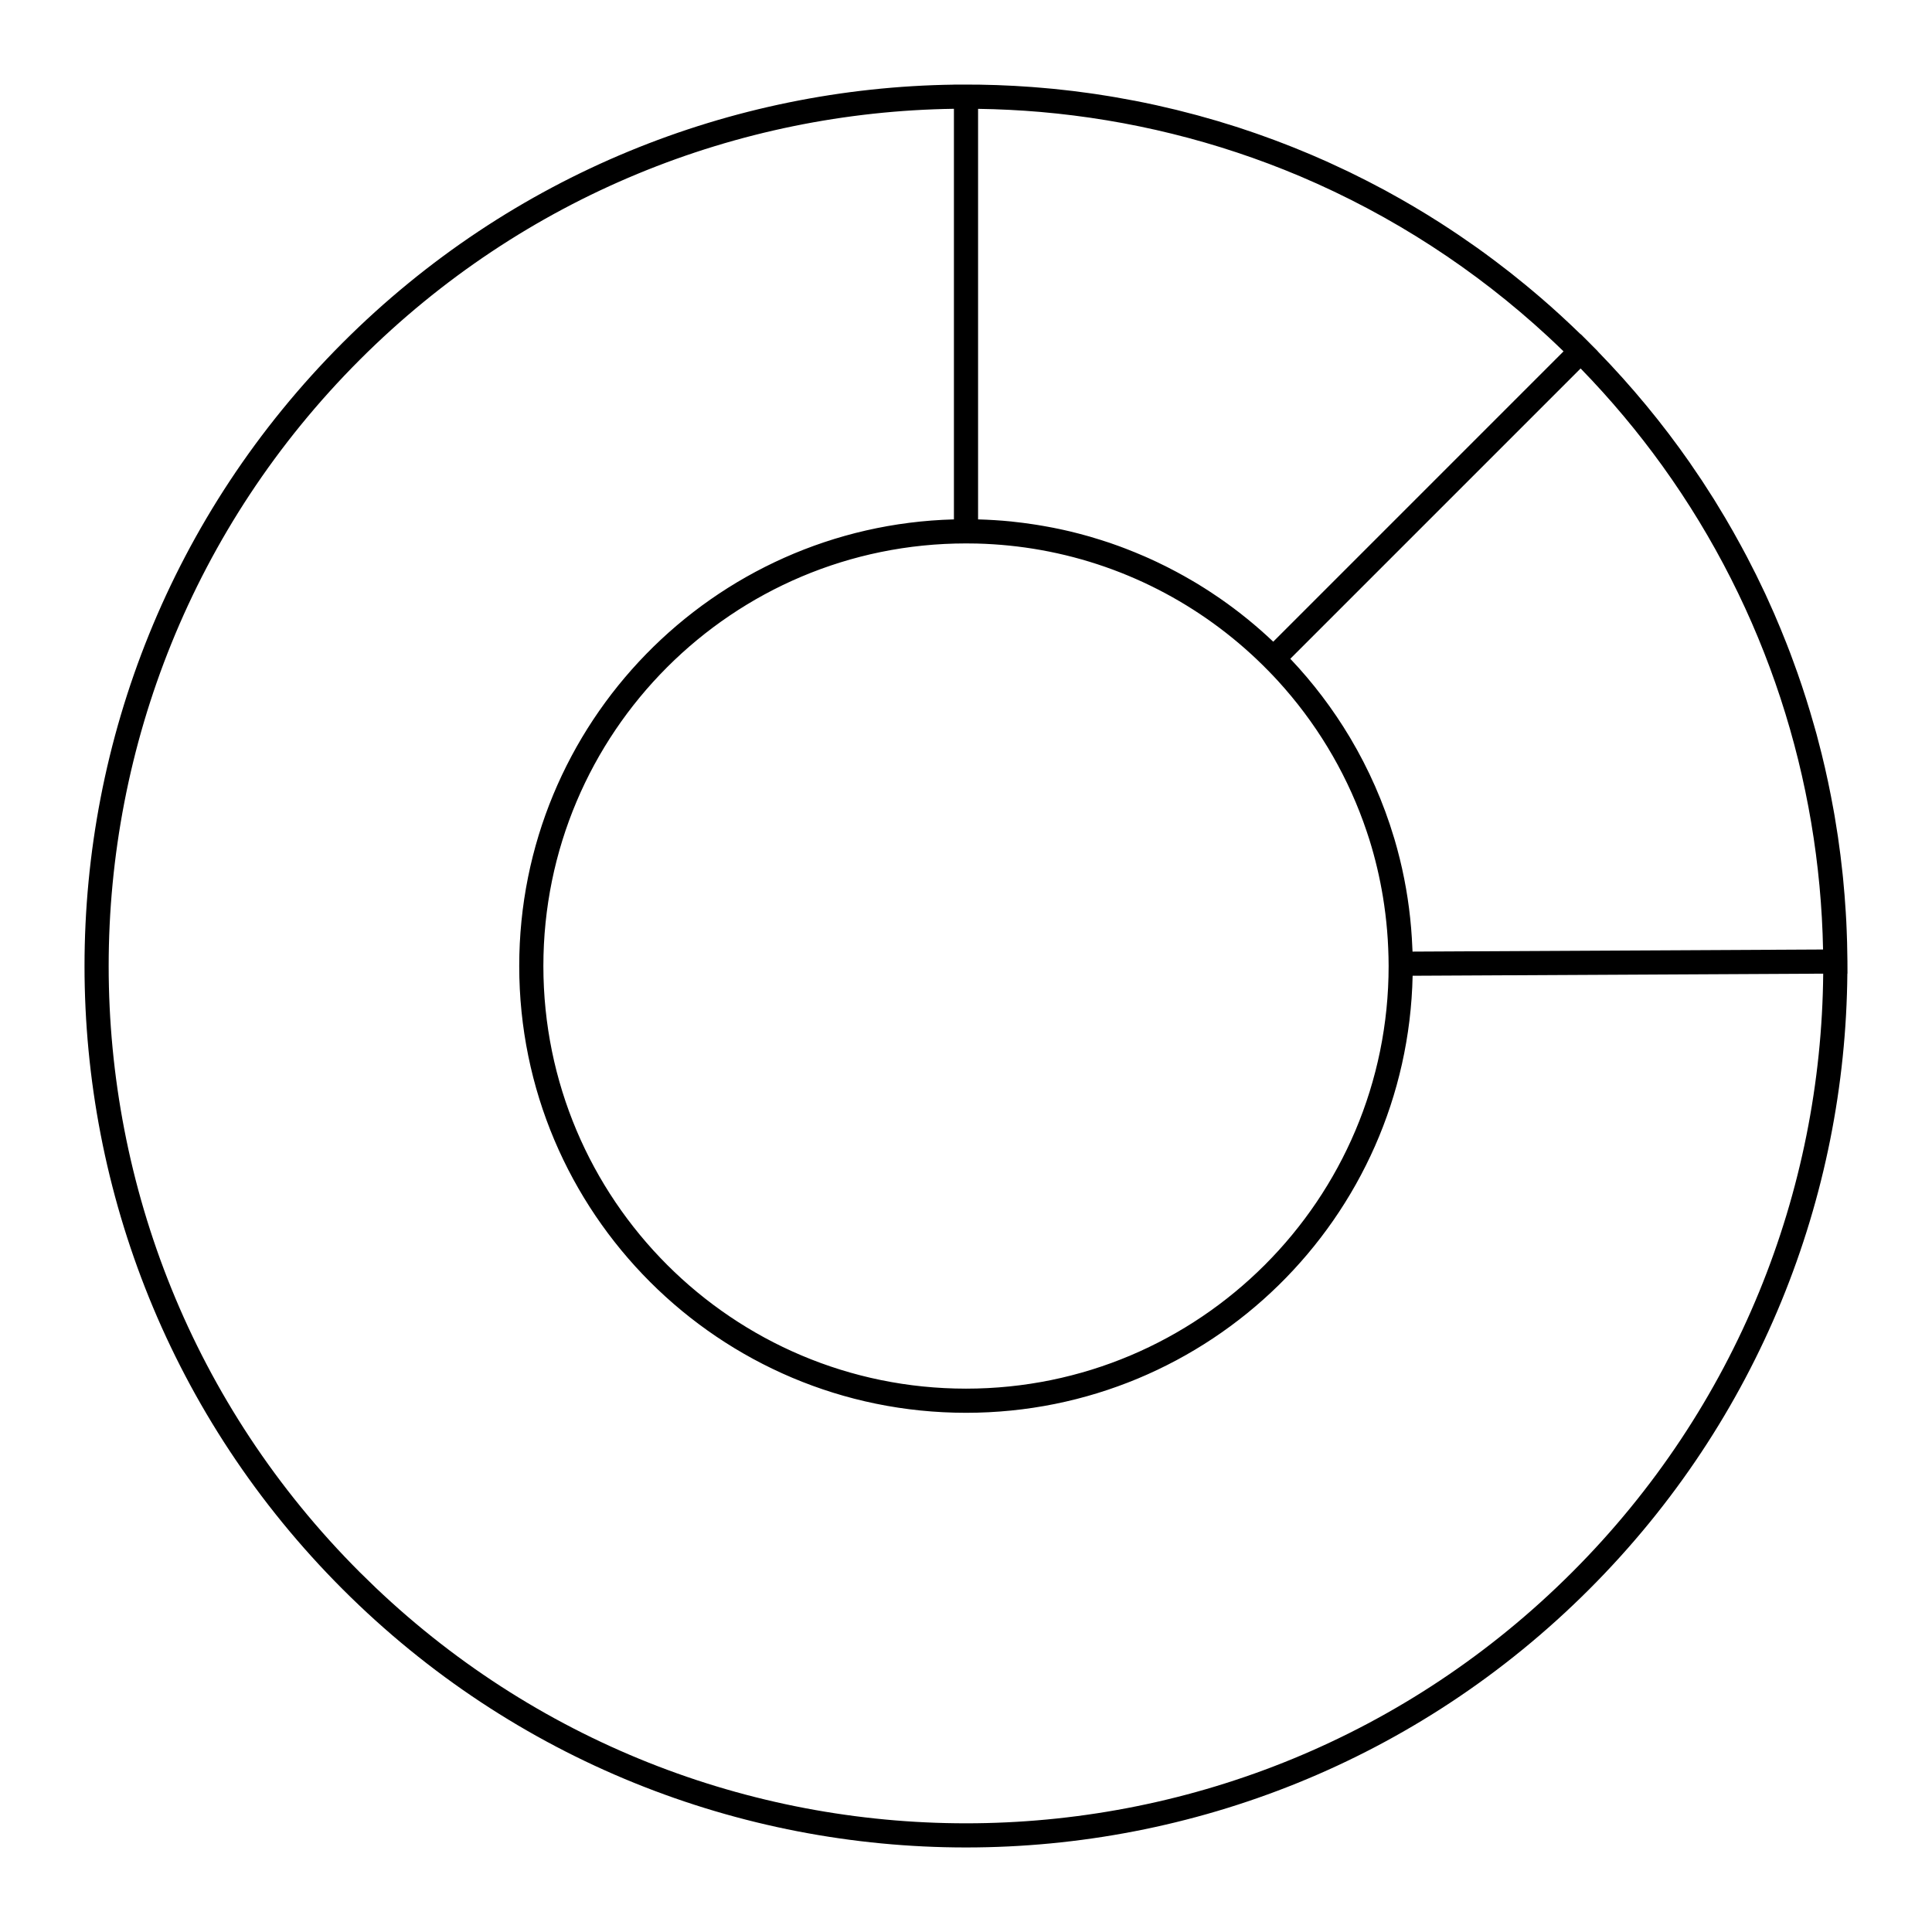 <?xml version="1.0" encoding="UTF-8"?>
<svg xmlns="http://www.w3.org/2000/svg" width="80" height="80" viewBox="0 0 80 80" fill="none">
  <path d="M39.839 3.502C40.801 3.497 41.763 3.531 42.722 3.602C42.844 3.611 42.966 3.622 43.088 3.632C43.265 3.647 43.442 3.662 43.619 3.679C43.797 3.697 43.974 3.717 44.151 3.737C44.245 3.748 44.34 3.758 44.434 3.769C44.642 3.794 44.849 3.822 45.056 3.851C45.152 3.864 45.247 3.877 45.342 3.891C45.54 3.92 45.738 3.952 45.935 3.984C46.023 3.998 46.11 4.013 46.197 4.028C46.446 4.071 46.695 4.116 46.942 4.164C46.956 4.166 46.97 4.169 46.984 4.171C47.248 4.223 47.51 4.276 47.771 4.333C47.808 4.341 47.845 4.349 47.882 4.357C48.145 4.415 48.407 4.476 48.669 4.54C48.681 4.543 48.693 4.545 48.705 4.548C48.963 4.612 49.22 4.678 49.476 4.747C49.521 4.759 49.565 4.77 49.609 4.782C49.856 4.849 50.102 4.919 50.346 4.991C50.377 5 50.408 5.009 50.438 5.018C50.68 5.09 50.92 5.164 51.159 5.241C51.219 5.26 51.279 5.28 51.34 5.299C51.551 5.368 51.761 5.44 51.971 5.512C52.049 5.54 52.127 5.568 52.206 5.595C52.397 5.663 52.587 5.732 52.776 5.802C52.896 5.847 53.015 5.893 53.135 5.939C53.266 5.99 53.398 6.04 53.528 6.092C53.69 6.157 53.852 6.224 54.014 6.291C54.121 6.335 54.228 6.38 54.335 6.425C54.532 6.51 54.729 6.595 54.925 6.683C54.977 6.706 55.028 6.73 55.08 6.754C55.302 6.854 55.523 6.958 55.743 7.063C55.792 7.086 55.841 7.109 55.889 7.132C56.109 7.239 56.327 7.348 56.545 7.459C56.586 7.48 56.627 7.501 56.669 7.522C56.905 7.644 57.141 7.767 57.376 7.894C57.389 7.901 57.401 7.909 57.414 7.916C58.166 8.324 58.907 8.762 59.635 9.227C59.664 9.246 59.694 9.266 59.724 9.285C59.934 9.421 60.145 9.558 60.353 9.699C60.393 9.726 60.433 9.753 60.472 9.78C60.684 9.924 60.895 10.07 61.104 10.218C61.127 10.235 61.151 10.251 61.174 10.267C61.377 10.413 61.58 10.56 61.781 10.711C61.836 10.751 61.891 10.793 61.945 10.834C62.129 10.972 62.312 11.112 62.493 11.255C62.539 11.291 62.585 11.328 62.632 11.365C62.811 11.507 62.989 11.65 63.166 11.796C63.258 11.872 63.35 11.949 63.442 12.026C63.564 12.128 63.687 12.23 63.807 12.335C64.371 12.82 64.918 13.324 65.451 13.842L65.457 13.838L65.81 14.191C65.832 14.213 65.854 14.236 65.876 14.258L66.163 14.546L66.159 14.548C67.574 16.002 68.845 17.544 69.97 19.157C69.985 19.178 69.999 19.201 70.013 19.222C70.169 19.447 70.323 19.673 70.474 19.9C70.529 19.984 70.583 20.07 70.638 20.155C70.749 20.326 70.86 20.497 70.968 20.669C71.004 20.728 71.04 20.788 71.076 20.846C71.198 21.043 71.318 21.24 71.435 21.439C71.661 21.82 71.877 22.204 72.087 22.591C72.161 22.728 72.236 22.864 72.308 23.002C72.329 23.041 72.349 23.081 72.37 23.121C72.487 23.345 72.603 23.571 72.715 23.797C72.756 23.88 72.796 23.963 72.836 24.047C72.923 24.227 73.011 24.407 73.096 24.588C73.131 24.665 73.166 24.743 73.201 24.82C73.29 25.016 73.379 25.212 73.465 25.409C73.642 25.817 73.811 26.228 73.974 26.641C74.026 26.775 74.079 26.909 74.13 27.044C74.18 27.178 74.229 27.312 74.278 27.447C74.329 27.587 74.381 27.726 74.43 27.867C74.682 28.581 74.909 29.303 75.114 30.029C75.149 30.153 75.186 30.277 75.22 30.402C75.265 30.569 75.308 30.737 75.35 30.905C75.377 31.009 75.405 31.112 75.43 31.215C75.621 31.986 75.784 32.763 75.924 33.543C75.938 33.621 75.952 33.699 75.966 33.777C76.001 33.985 76.034 34.194 76.066 34.402C76.079 34.486 76.094 34.57 76.106 34.654C76.181 35.163 76.244 35.673 76.298 36.184C76.305 36.249 76.312 36.314 76.318 36.38C76.364 36.843 76.4 37.307 76.429 37.772C76.436 37.9 76.445 38.028 76.451 38.156C76.457 38.271 76.461 38.386 76.466 38.502C76.473 38.673 76.48 38.845 76.484 39.016C76.488 39.165 76.49 39.313 76.492 39.462C76.494 39.578 76.497 39.695 76.498 39.812L76.5 40.313H76.495C76.416 49.549 72.855 58.761 65.808 65.808C51.555 80.063 28.445 80.063 14.19 65.808C-0.065 51.556 -0.062 28.446 14.19 14.191C21.19 7.19 30.326 3.63 39.5 3.505V3.502H39.839ZM39.5 4.505C30.582 4.63 21.702 8.093 14.897 14.898C1.035 28.763 1.033 51.239 14.897 65.101L15.554 65.741C29.462 78.962 51.455 78.749 65.1 65.101C71.952 58.25 75.415 49.296 75.495 40.317L58.494 40.404C58.28 50.436 50.083 58.501 40 58.501C29.782 58.5 21.5 50.218 21.5 40.001C21.5 29.95 29.513 21.773 39.5 21.507V4.505ZM40 22.502C30.334 22.502 22.5 30.335 22.5 40.001C22.5 49.666 30.334 57.5 40 57.501C49.666 57.501 57.5 49.666 57.5 40.001C57.5 39.757 57.493 39.514 57.483 39.273C57.473 39.024 57.458 38.776 57.437 38.53C57.398 38.063 57.34 37.601 57.266 37.145C57.132 36.333 56.945 35.54 56.704 34.77C56.669 34.66 56.633 34.55 56.596 34.44C55.859 32.239 54.697 30.233 53.207 28.52C53.113 28.413 53.019 28.306 52.923 28.201C52.791 28.056 52.655 27.914 52.518 27.774C50.025 25.222 46.759 23.429 43.097 22.775C42.236 22.621 41.352 22.53 40.452 22.507C40.302 22.504 40.151 22.502 40 22.502ZM53.429 27.278C54.363 28.263 55.188 29.351 55.889 30.522C55.898 30.538 55.907 30.553 55.917 30.569C56.676 31.848 57.286 33.227 57.721 34.68C57.73 34.707 57.738 34.734 57.746 34.761C57.782 34.882 57.815 35.003 57.849 35.125C57.853 35.141 57.858 35.158 57.862 35.174C57.931 35.428 57.994 35.685 58.052 35.943C58.055 35.958 58.059 35.974 58.062 35.989C58.297 37.05 58.439 38.145 58.483 39.265C58.485 39.311 58.489 39.358 58.49 39.404L75.489 39.317C75.354 32.276 73.137 25.27 68.84 19.297C67.826 17.889 66.696 16.538 65.45 15.257L53.429 27.278ZM40.5 21.507C40.964 21.52 41.424 21.548 41.879 21.594C41.9 21.596 41.922 21.6 41.943 21.602C42.075 21.616 42.207 21.631 42.339 21.648C42.361 21.651 42.384 21.654 42.407 21.657C42.531 21.673 42.654 21.69 42.776 21.709C42.824 21.716 42.872 21.724 42.92 21.731C43.008 21.745 43.097 21.76 43.185 21.775C43.27 21.79 43.354 21.805 43.438 21.821C43.493 21.831 43.548 21.841 43.603 21.852C43.685 21.868 43.767 21.885 43.849 21.902C43.918 21.917 43.987 21.931 44.056 21.947C44.137 21.965 44.219 21.984 44.301 22.003C44.367 22.019 44.432 22.036 44.498 22.052C44.559 22.067 44.619 22.082 44.679 22.098C44.775 22.123 44.869 22.149 44.964 22.175C45.019 22.191 45.075 22.205 45.13 22.221C45.19 22.239 45.25 22.258 45.31 22.276C45.404 22.304 45.497 22.332 45.59 22.361C45.633 22.375 45.677 22.39 45.721 22.404C45.797 22.429 45.874 22.452 45.95 22.478C46.057 22.515 46.163 22.553 46.269 22.591C46.305 22.604 46.341 22.616 46.377 22.63C46.459 22.66 46.54 22.691 46.621 22.722C46.872 22.819 47.12 22.92 47.366 23.027C47.438 23.058 47.509 23.089 47.58 23.121C47.793 23.216 48.003 23.317 48.212 23.421C48.259 23.444 48.306 23.467 48.353 23.491C48.441 23.535 48.529 23.581 48.616 23.628C48.651 23.646 48.687 23.664 48.721 23.683C48.934 23.797 49.143 23.914 49.35 24.036C49.403 24.066 49.455 24.097 49.507 24.128C49.56 24.16 49.613 24.193 49.666 24.225C49.736 24.268 49.806 24.311 49.875 24.355C49.944 24.399 50.013 24.443 50.082 24.488C50.116 24.51 50.15 24.533 50.184 24.555C50.273 24.613 50.36 24.672 50.447 24.732C50.468 24.746 50.488 24.76 50.509 24.774C51.293 25.316 52.033 25.917 52.722 26.571L64.743 14.549C64.528 14.34 64.311 14.134 64.092 13.931C61.103 11.168 57.64 8.913 53.838 7.301C50.389 5.843 46.758 4.955 43.086 4.636C42.232 4.563 41.37 4.519 40.5 4.507V21.507Z" fill="black"></path>
</svg>
